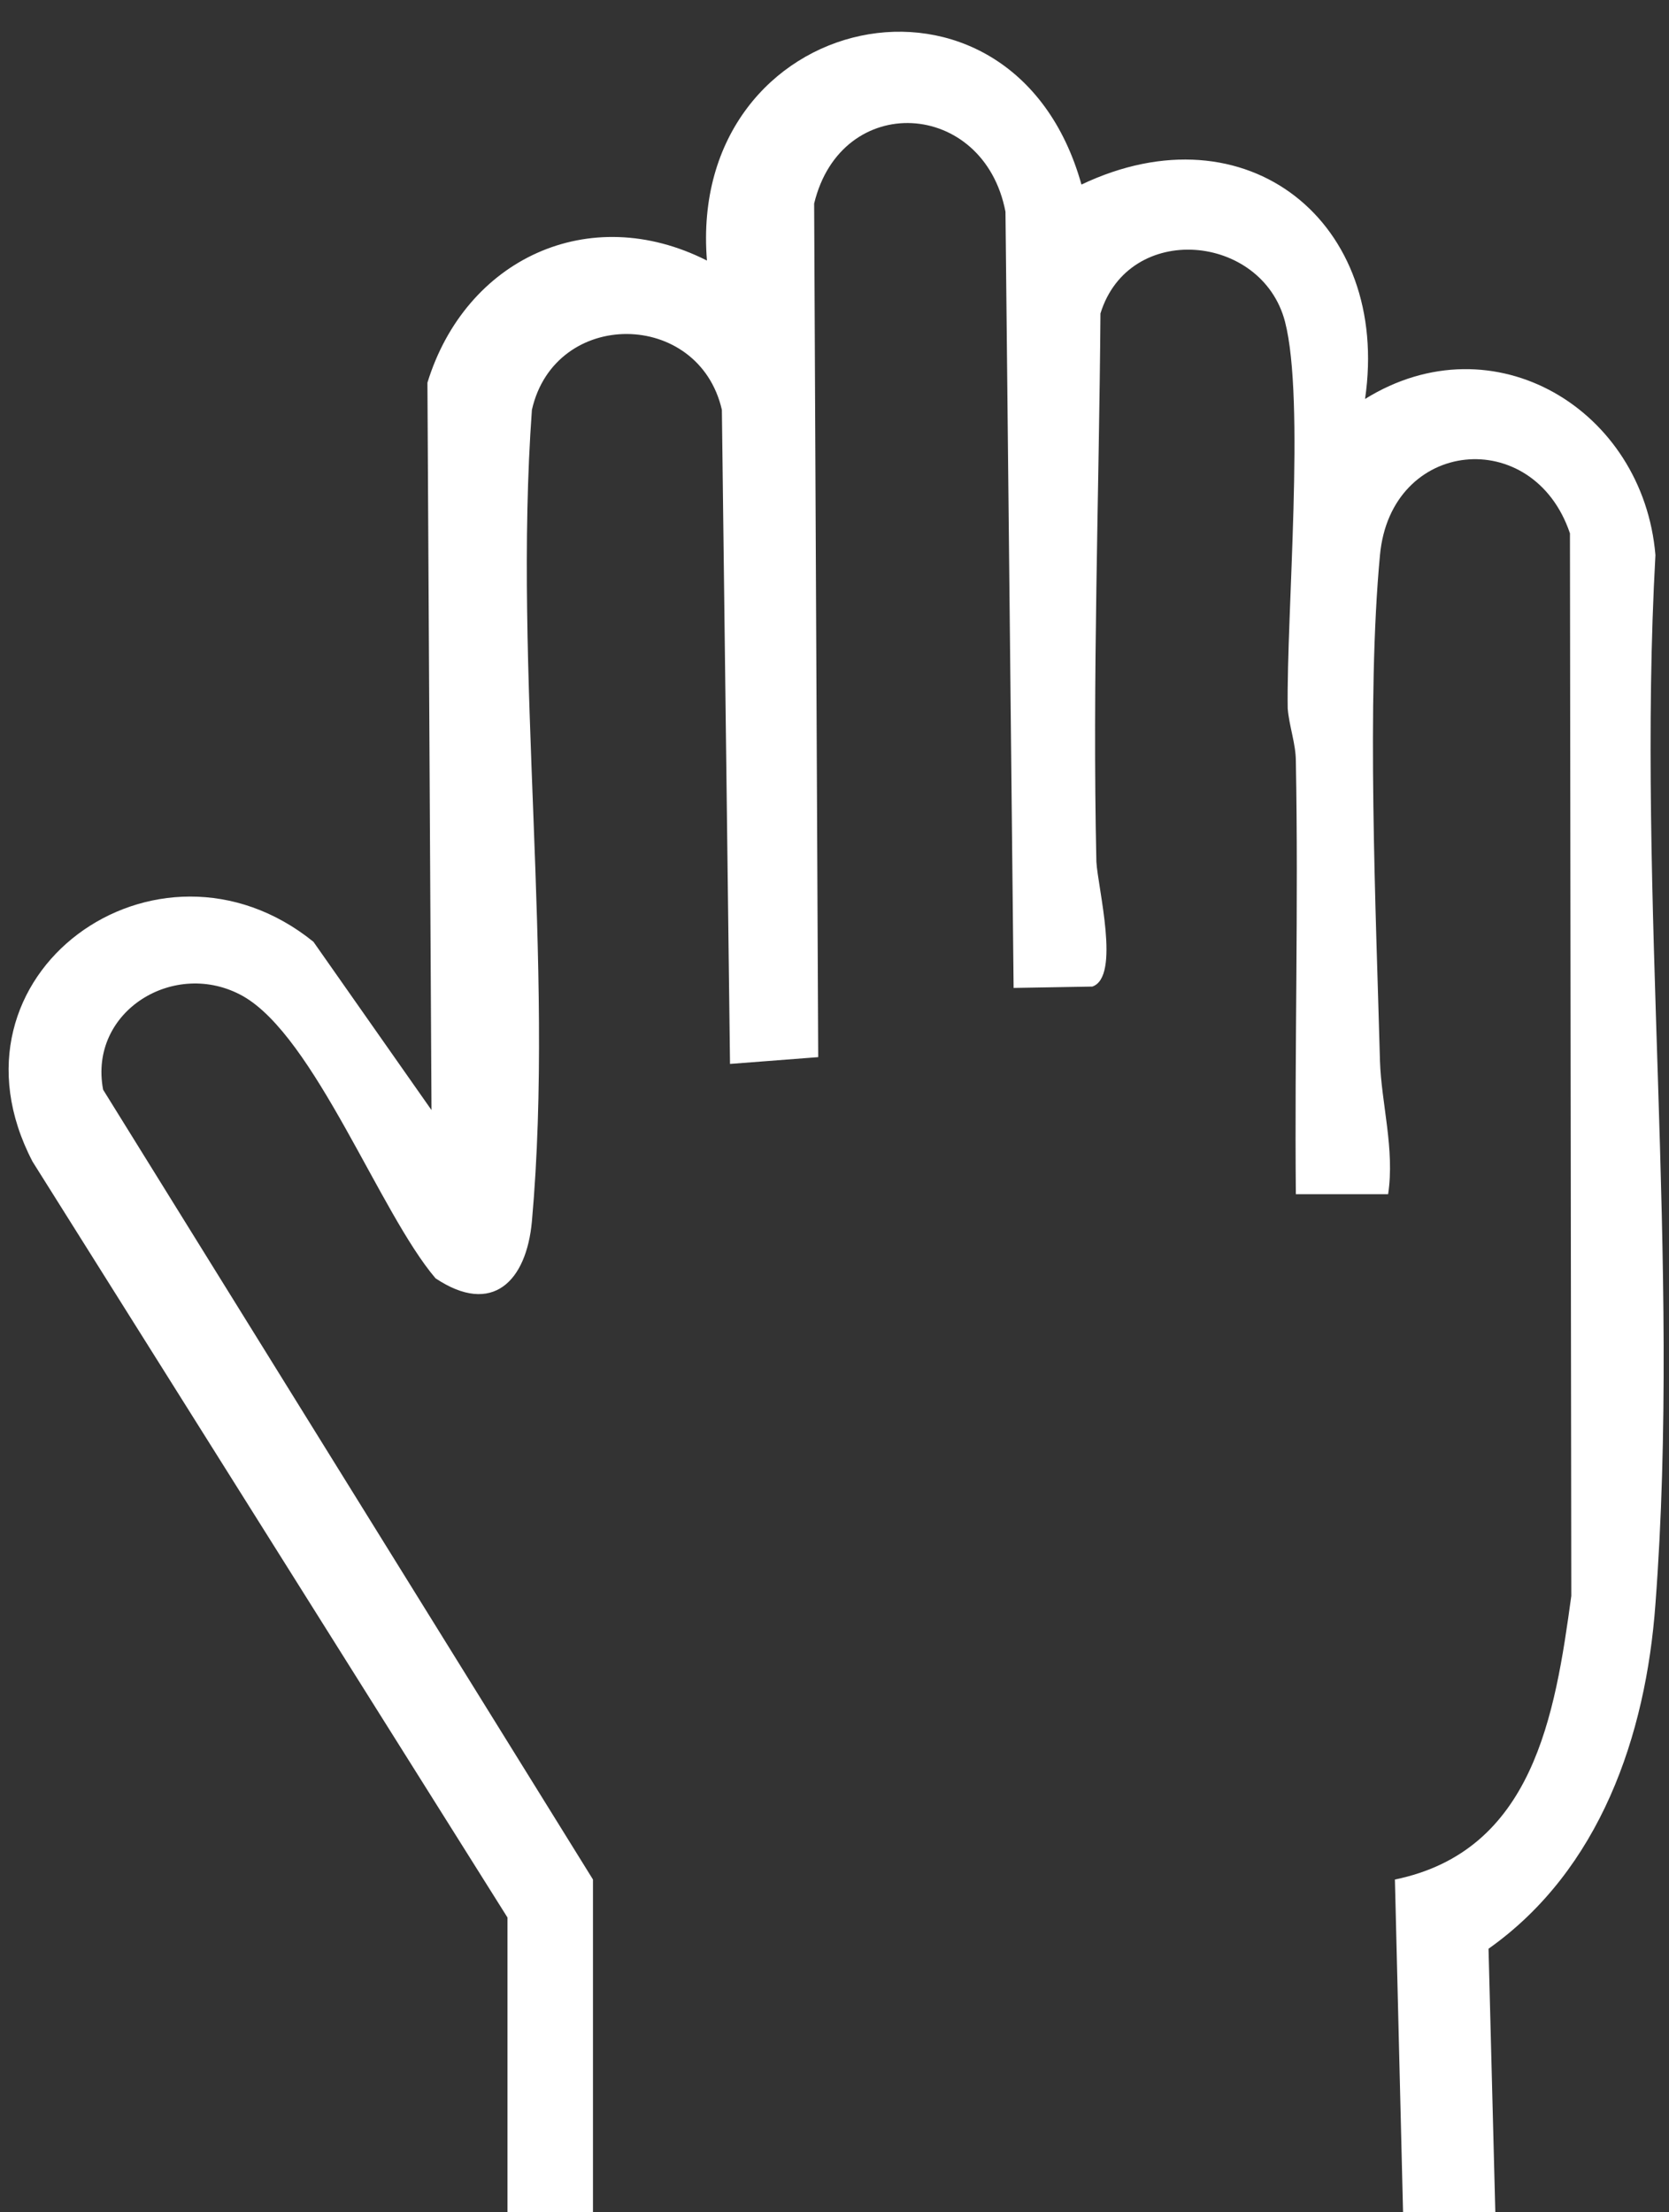 <svg version="1.2" xmlns="http://www.w3.org/2000/svg" viewBox="0 0 123 163" width="123" height="163">
	<rect x="0" y="0" width="123" height="163" fill="#333333" stroke="none"/>
	<title>Path 174</title>
	<style>
		.s0 { fill: #ffffff } 
	</style>
	<path id="Path 174" fill-rule="evenodd" class="s0" d="m37.4 141.3l-35-55.7c-7.2-13.8 9.2-25.5 20.7-16.2l8.7 12.4-0.3-53.6c2.8-9.1 11.9-13.4 20.6-9-1.5-18.5 22.5-23.8 27.6-5.6 12.2-5.8 22.8 2.8 20.9 15.8 9.5-5.9 20.5 0.8 21.4 11.5-1.4 25.2 1.9 52.3 0 77.3-0.7 9.7-4.1 19.6-12.3 25.4l0.5 19.4h-6.8l-0.6-24.5c10.2-2.1 11.8-12.1 13-20.9l-0.1-78.3c-2.7-8-13.2-7-14 1.6-1 10.6-0.3 26.2 0 37.3 0.1 3.1 1.1 6.5 0.6 9.8h-6.8c-0.1-10.6 0.2-21.3 0-31.9 0-1.3-0.5-2.6-0.6-3.9-0.1-7 1.3-22.7-0.2-28.5-1.7-6.5-11.5-7.4-13.6-0.6-0.1 13.4-0.6 27-0.3 40.4 0.1 1.9 1.8 8.5-0.3 9.2l-5.8 0.1-0.6-57.2c-1.6-8.3-12.1-8.9-14.1-0.6l0.3 62.9-6.5 0.5-0.6-48.2c-1.7-7.4-12.3-7.5-14 0-1.4 19.3 1.7 40.8 0 59.8-0.4 4.4-2.9 7-7.1 4.2-4.1-4.8-8.9-17.8-14.2-20.8-5-2.8-11.4 1.1-10.3 6.9l36.1 58.2v24.5h-6.3zm56.5-1399.2c3.2 4.1 3.9 8.4 3.6 13.5 6 1.9 8.4 8 6.2 13.8 2.9 0.1 6.5 3.6 7.2 6.3 0.4 1.7 0.6 9.1 0.3 10.7-0.3 1.1-1.3 1.4-2 2.2h-89.4c-0.7-0.8-1.8-1.1-2-2.2-0.3-1.6-0.1-9 0.3-10.7 0.7-2.7 4.3-6.2 7.2-6.3-2.2-5.8 0.2-11.9 6.2-13.8 0-3.6-0.2-6.2 1.3-9.5 0.4-1 2.7-4 2.3-4.6 0 0 8.3-12.5 9-20.4 0.8-5.1 0.9-10.1 0.8-15.3-6.8 1.1-6.6-6.8 0-5.9v-5.2c-5-1.8-8.5-5.8-7.8-11.4 0.1-1.1 1-2.1 0.7-3.3-2.8-0.7-5.5-3.9-6.1-6.7-0.6-3.3-0.6-16.8-0.1-20.2 0.4-2.6 2.6-4.6 5.2-5 2-0.2 7.8-0.2 9.7 0.2 1.6 0.4 3.9 2.3 4.3 4 0.4 2.2-0.4 5.6 0 8h3.5v-7.2c0-1.6 2.6-4.1 4.1-4.6 2-0.6 9.5-0.6 11.6-0.2 1.8 0.4 4.7 3 4.7 4.8v7.2h3.5v-8c0-1.4 2.9-3.7 4.3-4 1.9-0.4 7.7-0.4 9.7-0.2 2.6 0.4 4.8 2.4 5.2 5 0.5 3.4 0.5 16.9-0.1 20.2-0.6 2.8-3.3 6-6.1 6.7-0.3 1.2 0.6 2.2 0.7 3.3 0.7 5.5-2.8 9.7-7.8 11.4v5.2c6.6-0.9 6.7 7 0 5.9 0 5.1-0.2 10.3 1 15.3 0 0 3.2 13.9 8.8 21zm-2.3 13.1c1.1-6.6-4.1-11.1-6.8-16.6-3.3-6.7-6.1-16-6.6-23.5-0.2-3 0.6-6.7-0.6-9.3h-26.2c-1.3 2.6-0.4 6.3-0.6 9.3-0.6 9.3-4.1 18.9-8.6 27.1-2.4 4.4-6 7.2-4.8 13h11.6c1.8 0 3 4.8-0.2 5.8-3.4 1-11-0.3-15.1 0.1-4.4 0.5-4.9 7.3 1.2 7.9 19.1-1.2 39.9 1.5 58.8 0 5.1-0.4 6.8-4.7 2.6-7.7l-36.7-0.2c-4-0.6-3-5.9-0.8-5.9zm-13.3-60.4h-27.5v5.1h27.5zm-33.4-40.8h-7.4v18.3c0 0.8 2 2.4 2.9 2.5 7.1 1.1 16.7-0.8 24 0 3.8 0.5 3.8 5.2 1 5.8-5.8 0.6-12.2-0.4-17.9 0.1-3.3 0.3-5.7 2.7-4 6 0.9 1.9 3.3 2.1 5.1 2.3 8.6 0.6 23.7 0.7 32.2 0 3-0.3 5.8-1.4 5.3-4.9-0.6-5.3-8.5-2.4-11.3-3.7-1.8-0.8-1.7-4.1 0.2-5.1 2.8-1.4 10.5 0.2 14-0.6 0.8-0.1 2.6-1.8 2.6-2.4v-18.3h-7.4v6.9c0 1.6-1.9 4.2-3.4 4.9-1.7 0.6-7 0.7-8.6 0-1-0.4-3.3-2.7-3.3-3.7v-8.1h-8.7v8.1c0 1-2.3 3.3-3.3 3.7-1.3 0.6-5.9 0.6-7.4 0.4-2.5-0.4-4.6-3.4-4.6-5.7zm60.4 128.7c0-3.1 0.9-6.9-2.9-7.8l-74.9-0.1c-4.7 0.4-3.7 4.4-3.7 7.9zm-151.1-463.2c0 5.7-4.6 10.4-10.4 10.4-5.7 0-10.4-4.7-10.4-10.4 0-5.7 4.7-10.4 10.4-10.4 5.8 0 10.4 4.7 10.4 10.4z"/>
</svg>